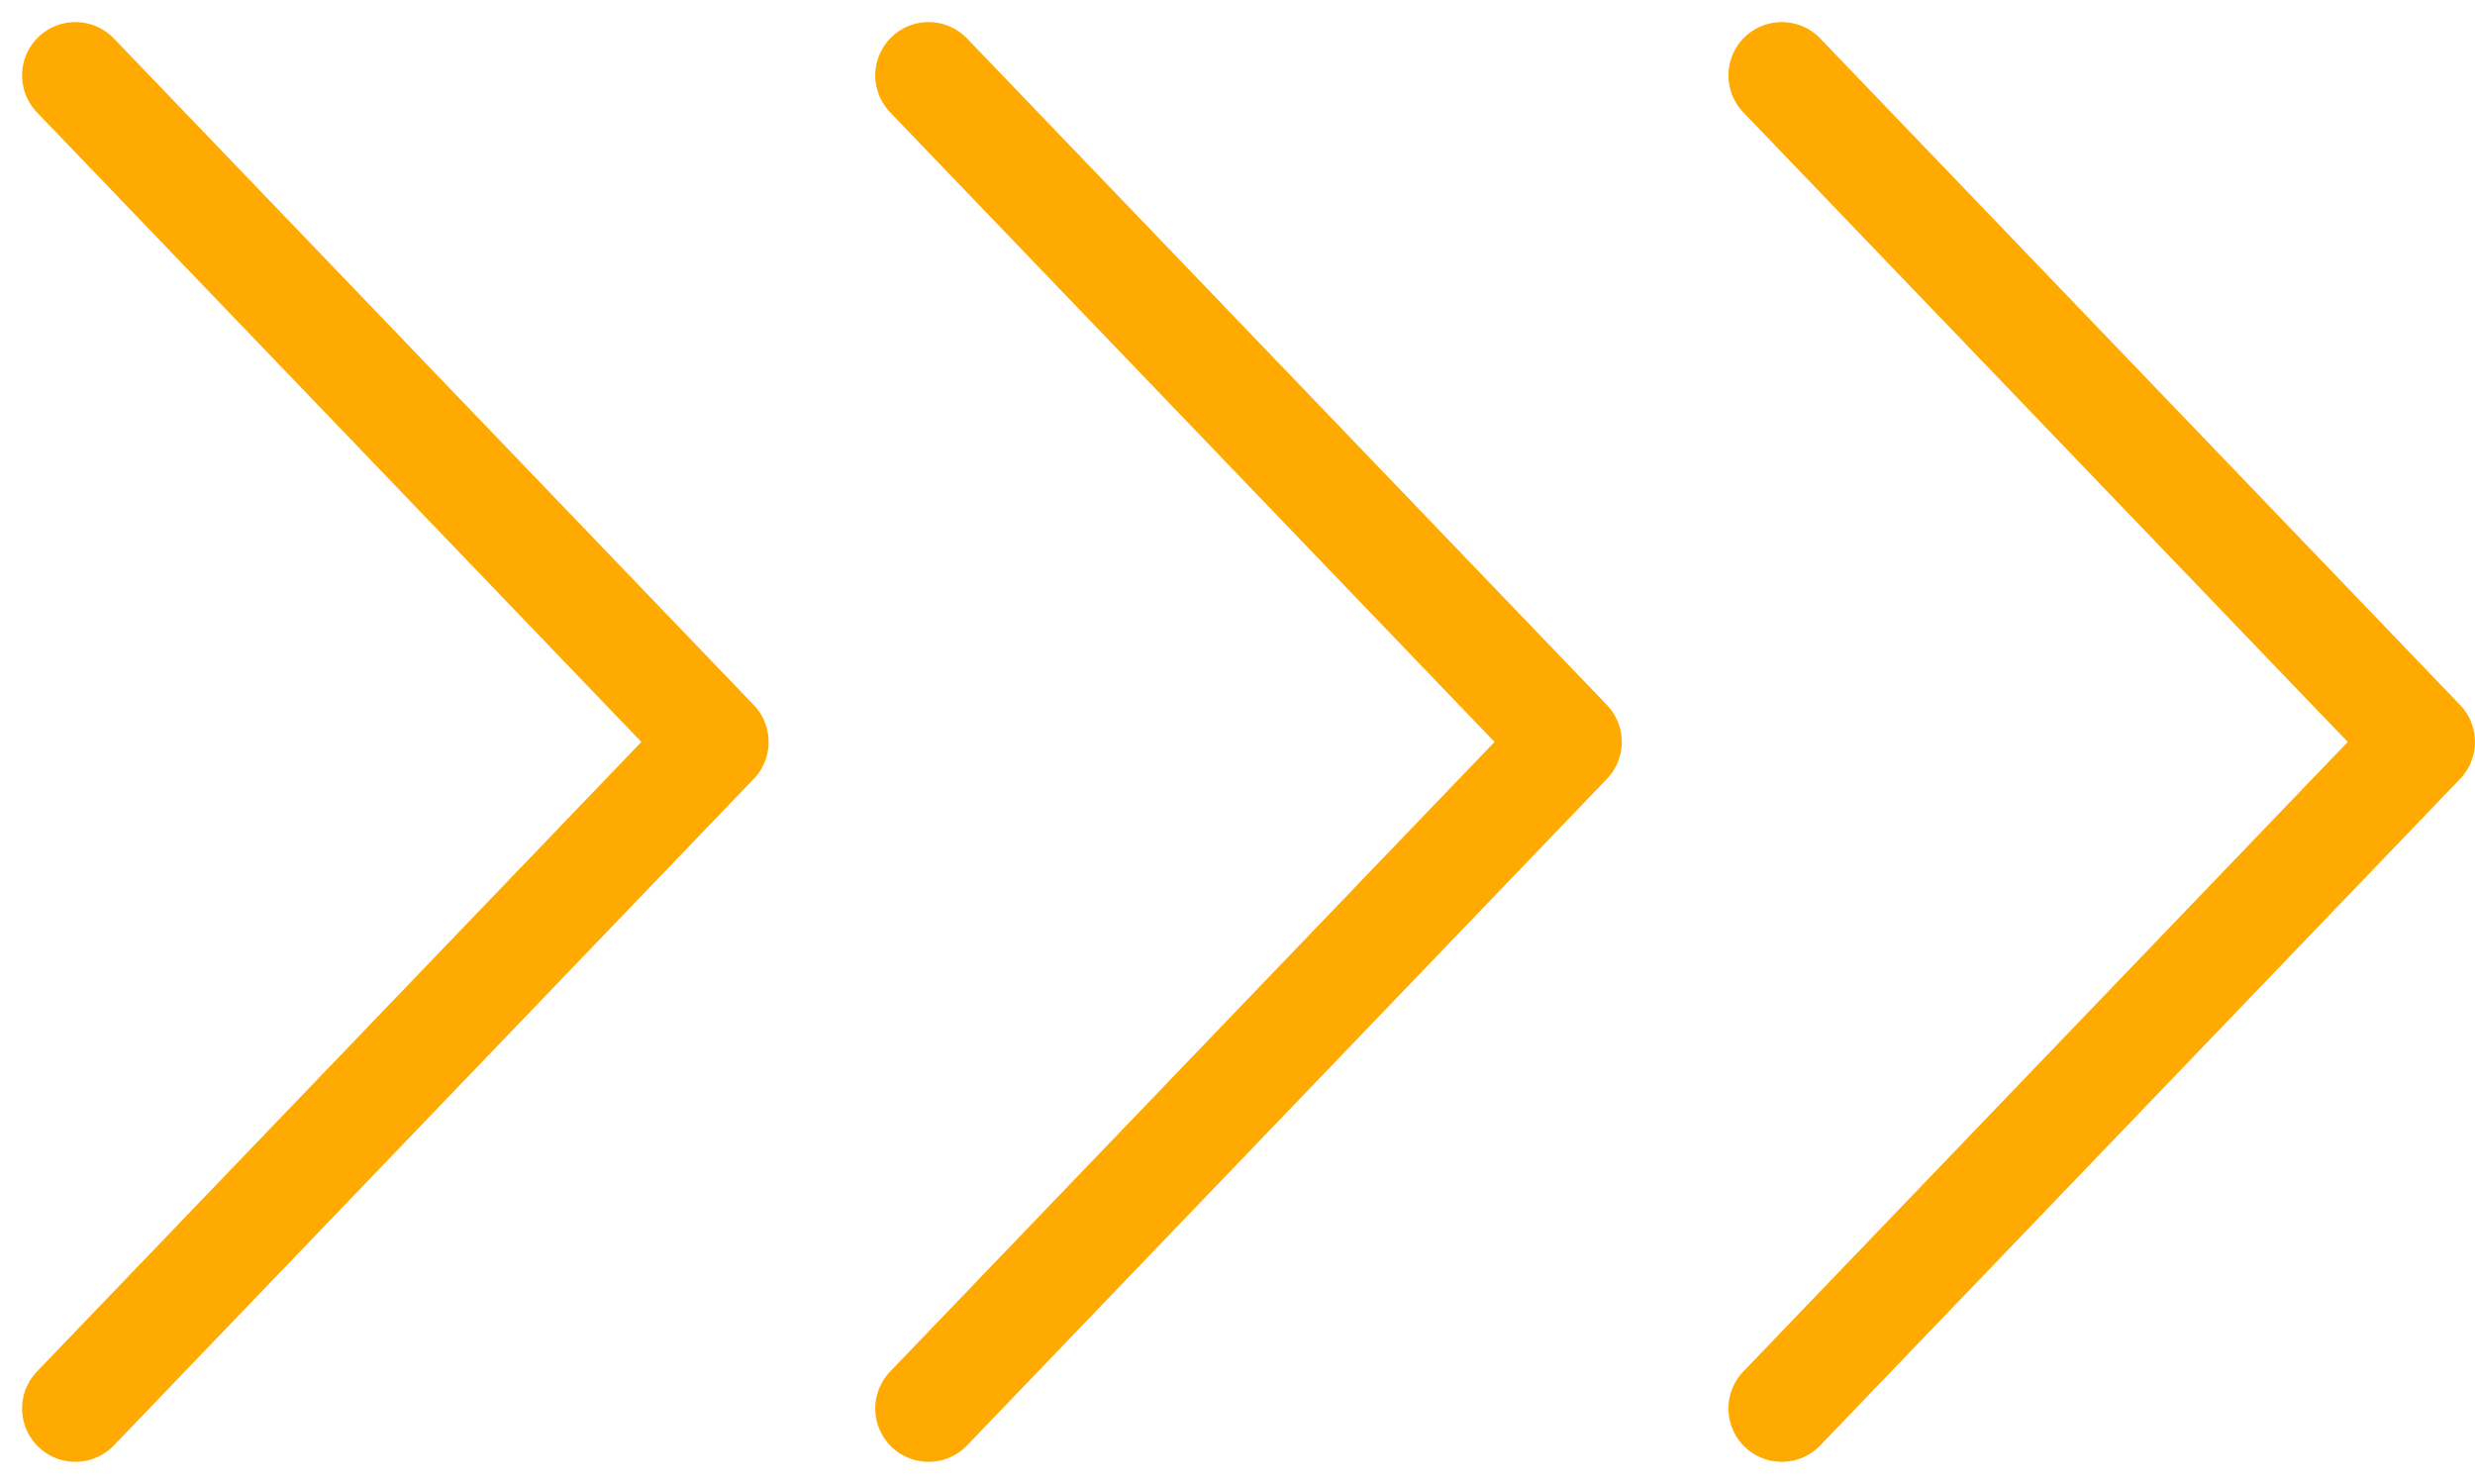 <svg xmlns="http://www.w3.org/2000/svg" width="92.829" height="55.656" viewBox="0 0 92.829 55.656">
  <g id="arrows" transform="translate(-1120.172 -1269.172)">
    <path id="Tracciato_40" data-name="Tracciato 40" d="M6109.505,1272.209l24,25-24,25" transform="translate(-4986.505 -0.209)" fill="none" stroke="#fa0" stroke-linecap="round" stroke-linejoin="round" stroke-width="4"/>
    <path id="Tracciato_41" data-name="Tracciato 41" d="M6109.505,1272.209l24,25-24,25" transform="translate(-4954.505 -0.209)" fill="none" stroke="#fa0" stroke-linecap="round" stroke-linejoin="round" stroke-width="4"/>
    <path id="Tracciato_42" data-name="Tracciato 42" d="M6109.505,1272.209l24,25-24,25" transform="translate(-4922.505 -0.209)" fill="none" stroke="#fa0" stroke-linecap="round" stroke-linejoin="round" stroke-width="4"/>
  </g>
</svg>
